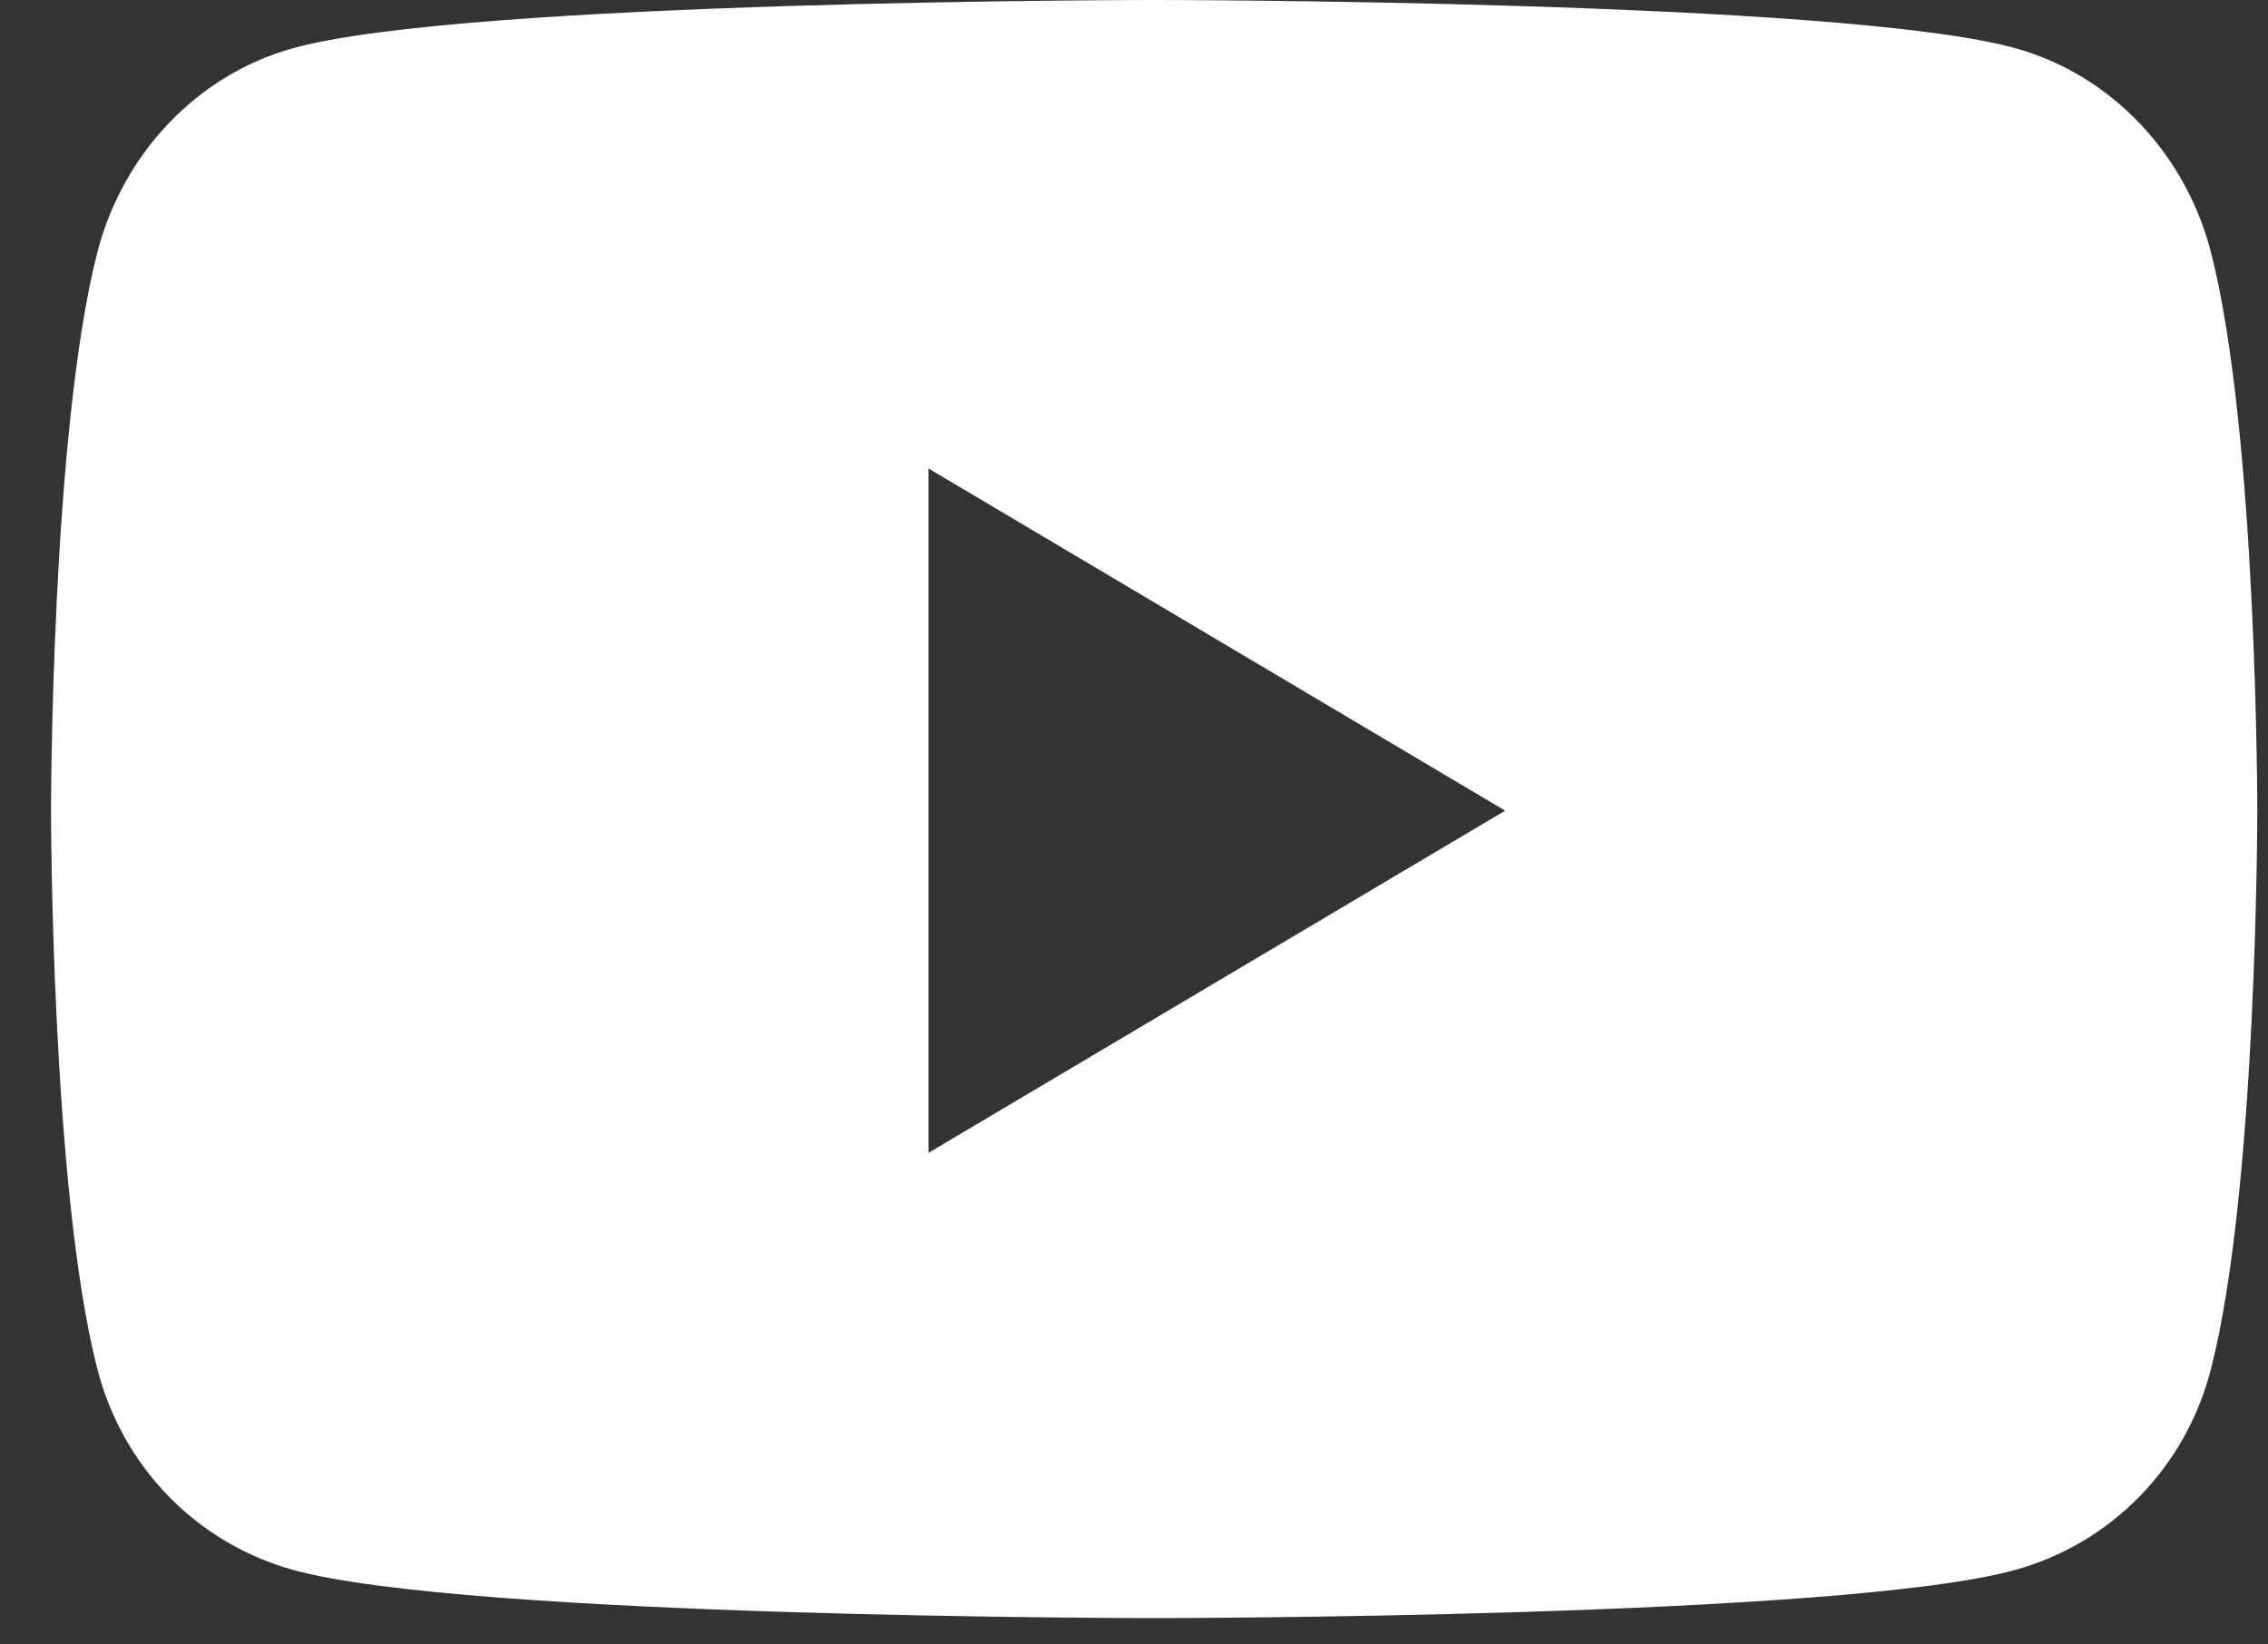 <svg width="40" height="29" viewBox="0 0 40 29" fill="none" xmlns="http://www.w3.org/2000/svg">
<rect x="0" y="0" width="40" height="29" fill="#333333" stroke="none"/>
<path d="M38.998 4.465C38.551 2.707 37.232 1.323 35.558 0.854C32.524 0 20.356 0 20.356 0C20.356 0 8.188 0 5.154 0.854C3.479 1.323 2.161 2.707 1.713 4.465C0.9 7.65 0.9 14.296 0.9 14.296C0.9 14.296 0.9 20.942 1.713 24.128C2.161 25.885 3.479 27.211 5.154 27.681C8.188 28.535 20.356 28.535 20.356 28.535C20.356 28.535 32.523 28.535 35.558 27.681C37.232 27.211 38.551 25.885 38.998 24.128C39.811 20.942 39.811 14.296 39.811 14.296C39.811 14.296 39.811 7.65 38.998 4.465ZM16.376 20.33V8.262L26.546 14.296L16.376 20.33Z" fill="white"/>
</svg>
